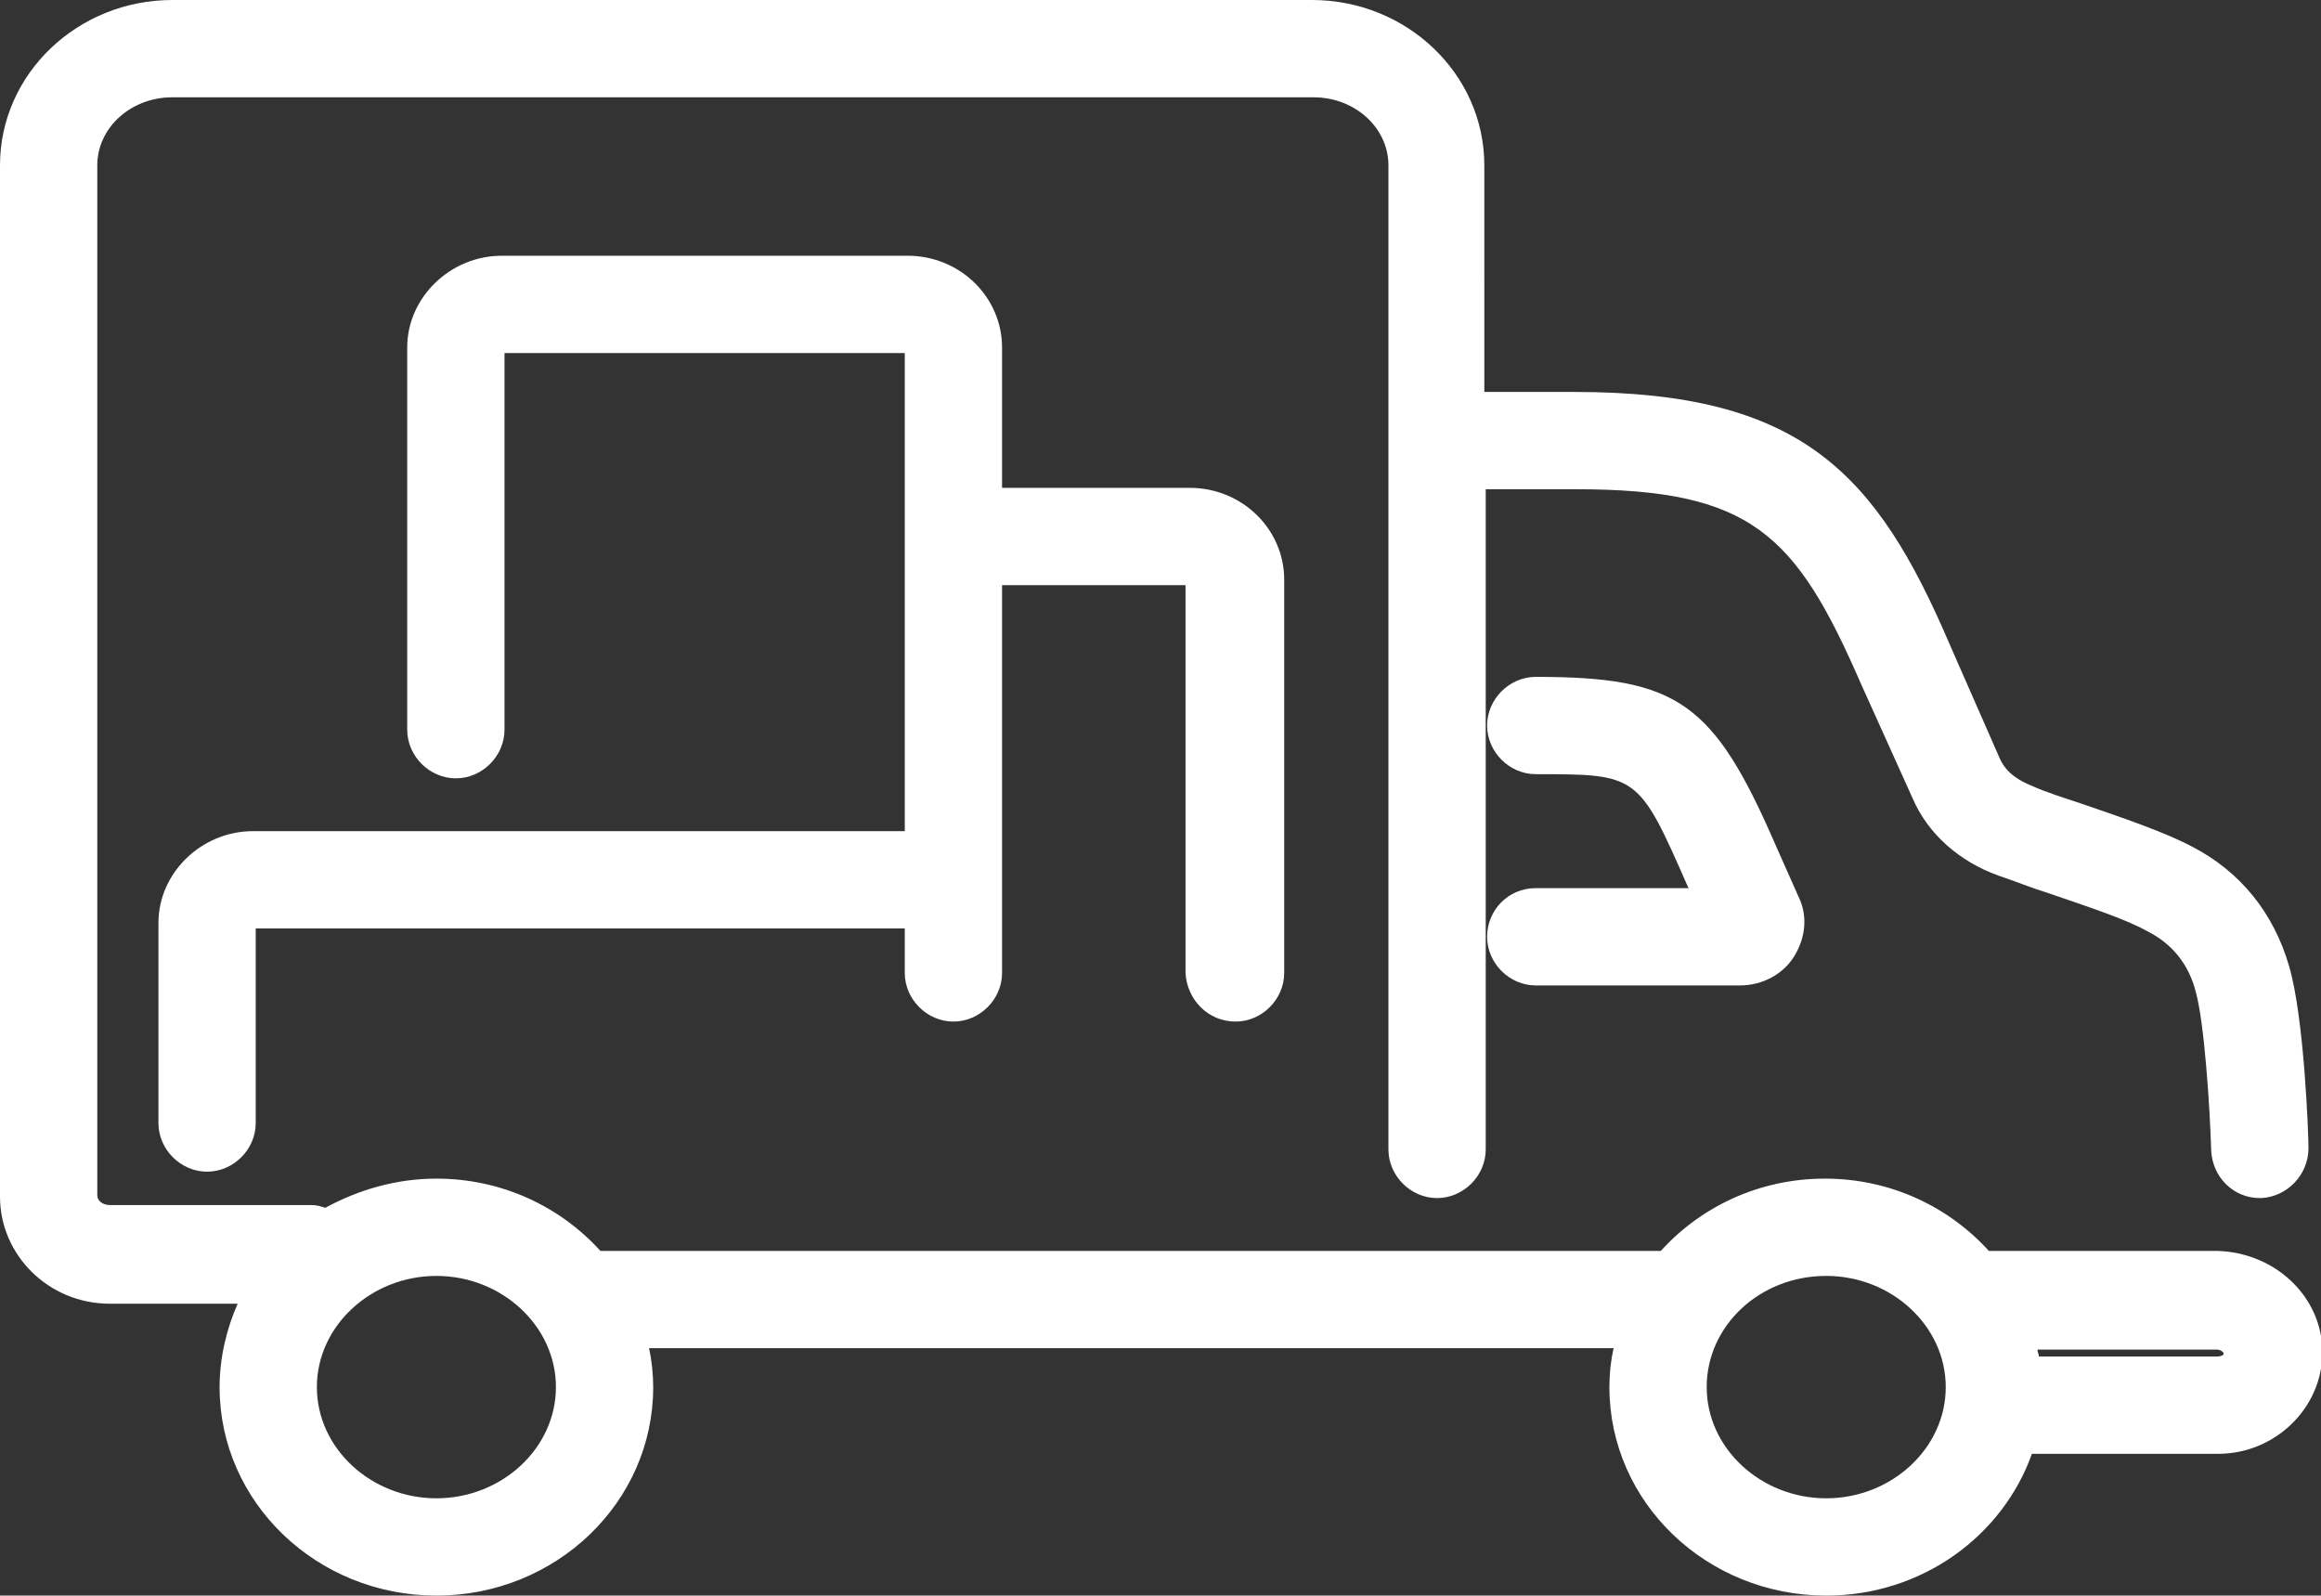 <?xml version="1.0" encoding="utf-8"?>
<!-- Generator: Adobe Illustrator 27.5.0, SVG Export Plug-In . SVG Version: 6.00 Build 0)  -->
<svg version="1.1" id="Calque_2_00000060749268547113965930000006168573867071409067_"
	 xmlns="http://www.w3.org/2000/svg" xmlns:xlink="http://www.w3.org/1999/xlink" x="0px" y="0px" viewBox="0 0 167 114.8"
	 style="enable-background:new 0 0 167 114.8;" xml:space="preserve">
<rect x="0" y="0" width="167" height="114.8" fill="#333333" stroke="none"/>
<style type="text/css">
	.st0{fill:#FFFFFF;}
</style>
<g id="Calque_1-2">
	<g>
		<path class="st0" d="M159.5,90h-16.4c-2.9-3.2-7.1-5.2-11.8-5.2s-8.9,2-11.8,5.2H43.2c-2.9-3.2-7.1-5.2-11.8-5.2
			c-2.9,0-5.6,0.8-8,2.1c-0.3-0.1-0.6-0.2-1-0.2H7.9c-0.5,0-0.9-0.3-0.9-0.7V11.9C7,9.2,9.4,7,12.4,7h82.1c3,0,5.4,2.2,5.4,4.9v70.8
			c0,1.9,1.6,3.5,3.5,3.5s3.5-1.6,3.5-3.5V35.2h6.5c12.6,0,15.8,3.2,20.5,14l3.7,8.2c1.1,2.6,3.4,4.6,6.2,5.6
			c1.2,0.4,2.4,0.9,3.7,1.3c2.6,0.9,5.4,1.8,7,2.7c1.8,0.9,3,2.4,3.5,4.4c0.6,2.2,1,8.1,1.1,11.4c0.1,1.9,1.6,3.4,3.5,3.4
			c0,0,0.1,0,0.1,0c1.9-0.1,3.4-1.7,3.4-3.6c0-0.9-0.3-9.4-1.4-13.1c-1.1-3.8-3.5-6.8-7-8.6c-2.1-1.1-5.1-2.1-8-3.1
			c-1.2-0.4-2.5-0.8-3.6-1.3c-0.7-0.3-1.7-0.8-2.2-1.9l-3.6-8.2c-5.3-12.4-10.7-18.2-27-18.2h-6.5V11.9c0-6.6-5.6-11.9-12.4-11.9
			H12.4C5.6,0,0,5.3,0,11.9v74.2c0,4.2,3.5,7.7,7.9,7.7h9.2c-0.8,1.8-1.3,3.9-1.3,6c0,8.3,7,15,15.6,15s15.6-6.7,15.6-15
			c0-0.9-0.1-1.9-0.3-2.8h69.4c-0.2,0.9-0.3,1.8-0.3,2.8c0,8.3,7,15,15.6,15c6.9,0,12.7-4.3,14.8-10.2h13.4c4.1,0,7.5-3.3,7.5-7.3
			S163.7,90.1,159.5,90L159.5,90z M31.4,107.8c-4.7,0-8.6-3.6-8.6-8s3.9-8,8.6-8s8.6,3.6,8.6,8S36.1,107.8,31.4,107.8z M131.4,107.8
			c-4.7,0-8.6-3.6-8.6-8s3.8-8,8.6-8c4.7,0,8.6,3.6,8.6,8S136.1,107.8,131.4,107.8z M159.5,97.6h-12.8c0-0.2-0.1-0.3-0.1-0.5h12.9
			c0.3,0,0.5,0.2,0.5,0.3S159.8,97.6,159.5,97.6z"/>
		<path class="st0" d="M88.9,73.5c1.9,0,3.5-1.6,3.5-3.5V41.7c0-3.6-3-6.6-6.8-6.6H72.1V25c0-3.6-3-6.6-6.8-6.6H36.1
			c-3.7,0-6.8,3-6.8,6.6v27.5c0,1.9,1.6,3.5,3.5,3.5s3.5-1.6,3.5-3.5V25.4h28.8v34.4H18.2c-3.7,0-6.8,3-6.8,6.6v14.4
			c0,1.9,1.6,3.5,3.5,3.5s3.5-1.6,3.5-3.5v-14h46.7V70c0,1.9,1.6,3.5,3.5,3.5s3.5-1.6,3.5-3.5V42.1h13.2V70
			C85.4,71.9,86.9,73.5,88.9,73.5L88.9,73.5z"/>
		<path class="st0" d="M107,67.4c0,1.9,1.6,3.5,3.5,3.5h14.7c1.6,0,3.1-0.8,3.9-2.1c0.8-1.3,1-2.9,0.3-4.3l-1.6-3.6
			c-4.5-10.4-7.1-12.2-17.3-12.2l0,0c-1.9,0-3.5,1.6-3.5,3.5s1.6,3.5,3.5,3.5c7.3,0,7.4,0,10.9,8l0.1,0.2h-11
			C108.5,63.9,107,65.5,107,67.4L107,67.4z"/>
	</g>
</g>
</svg>
